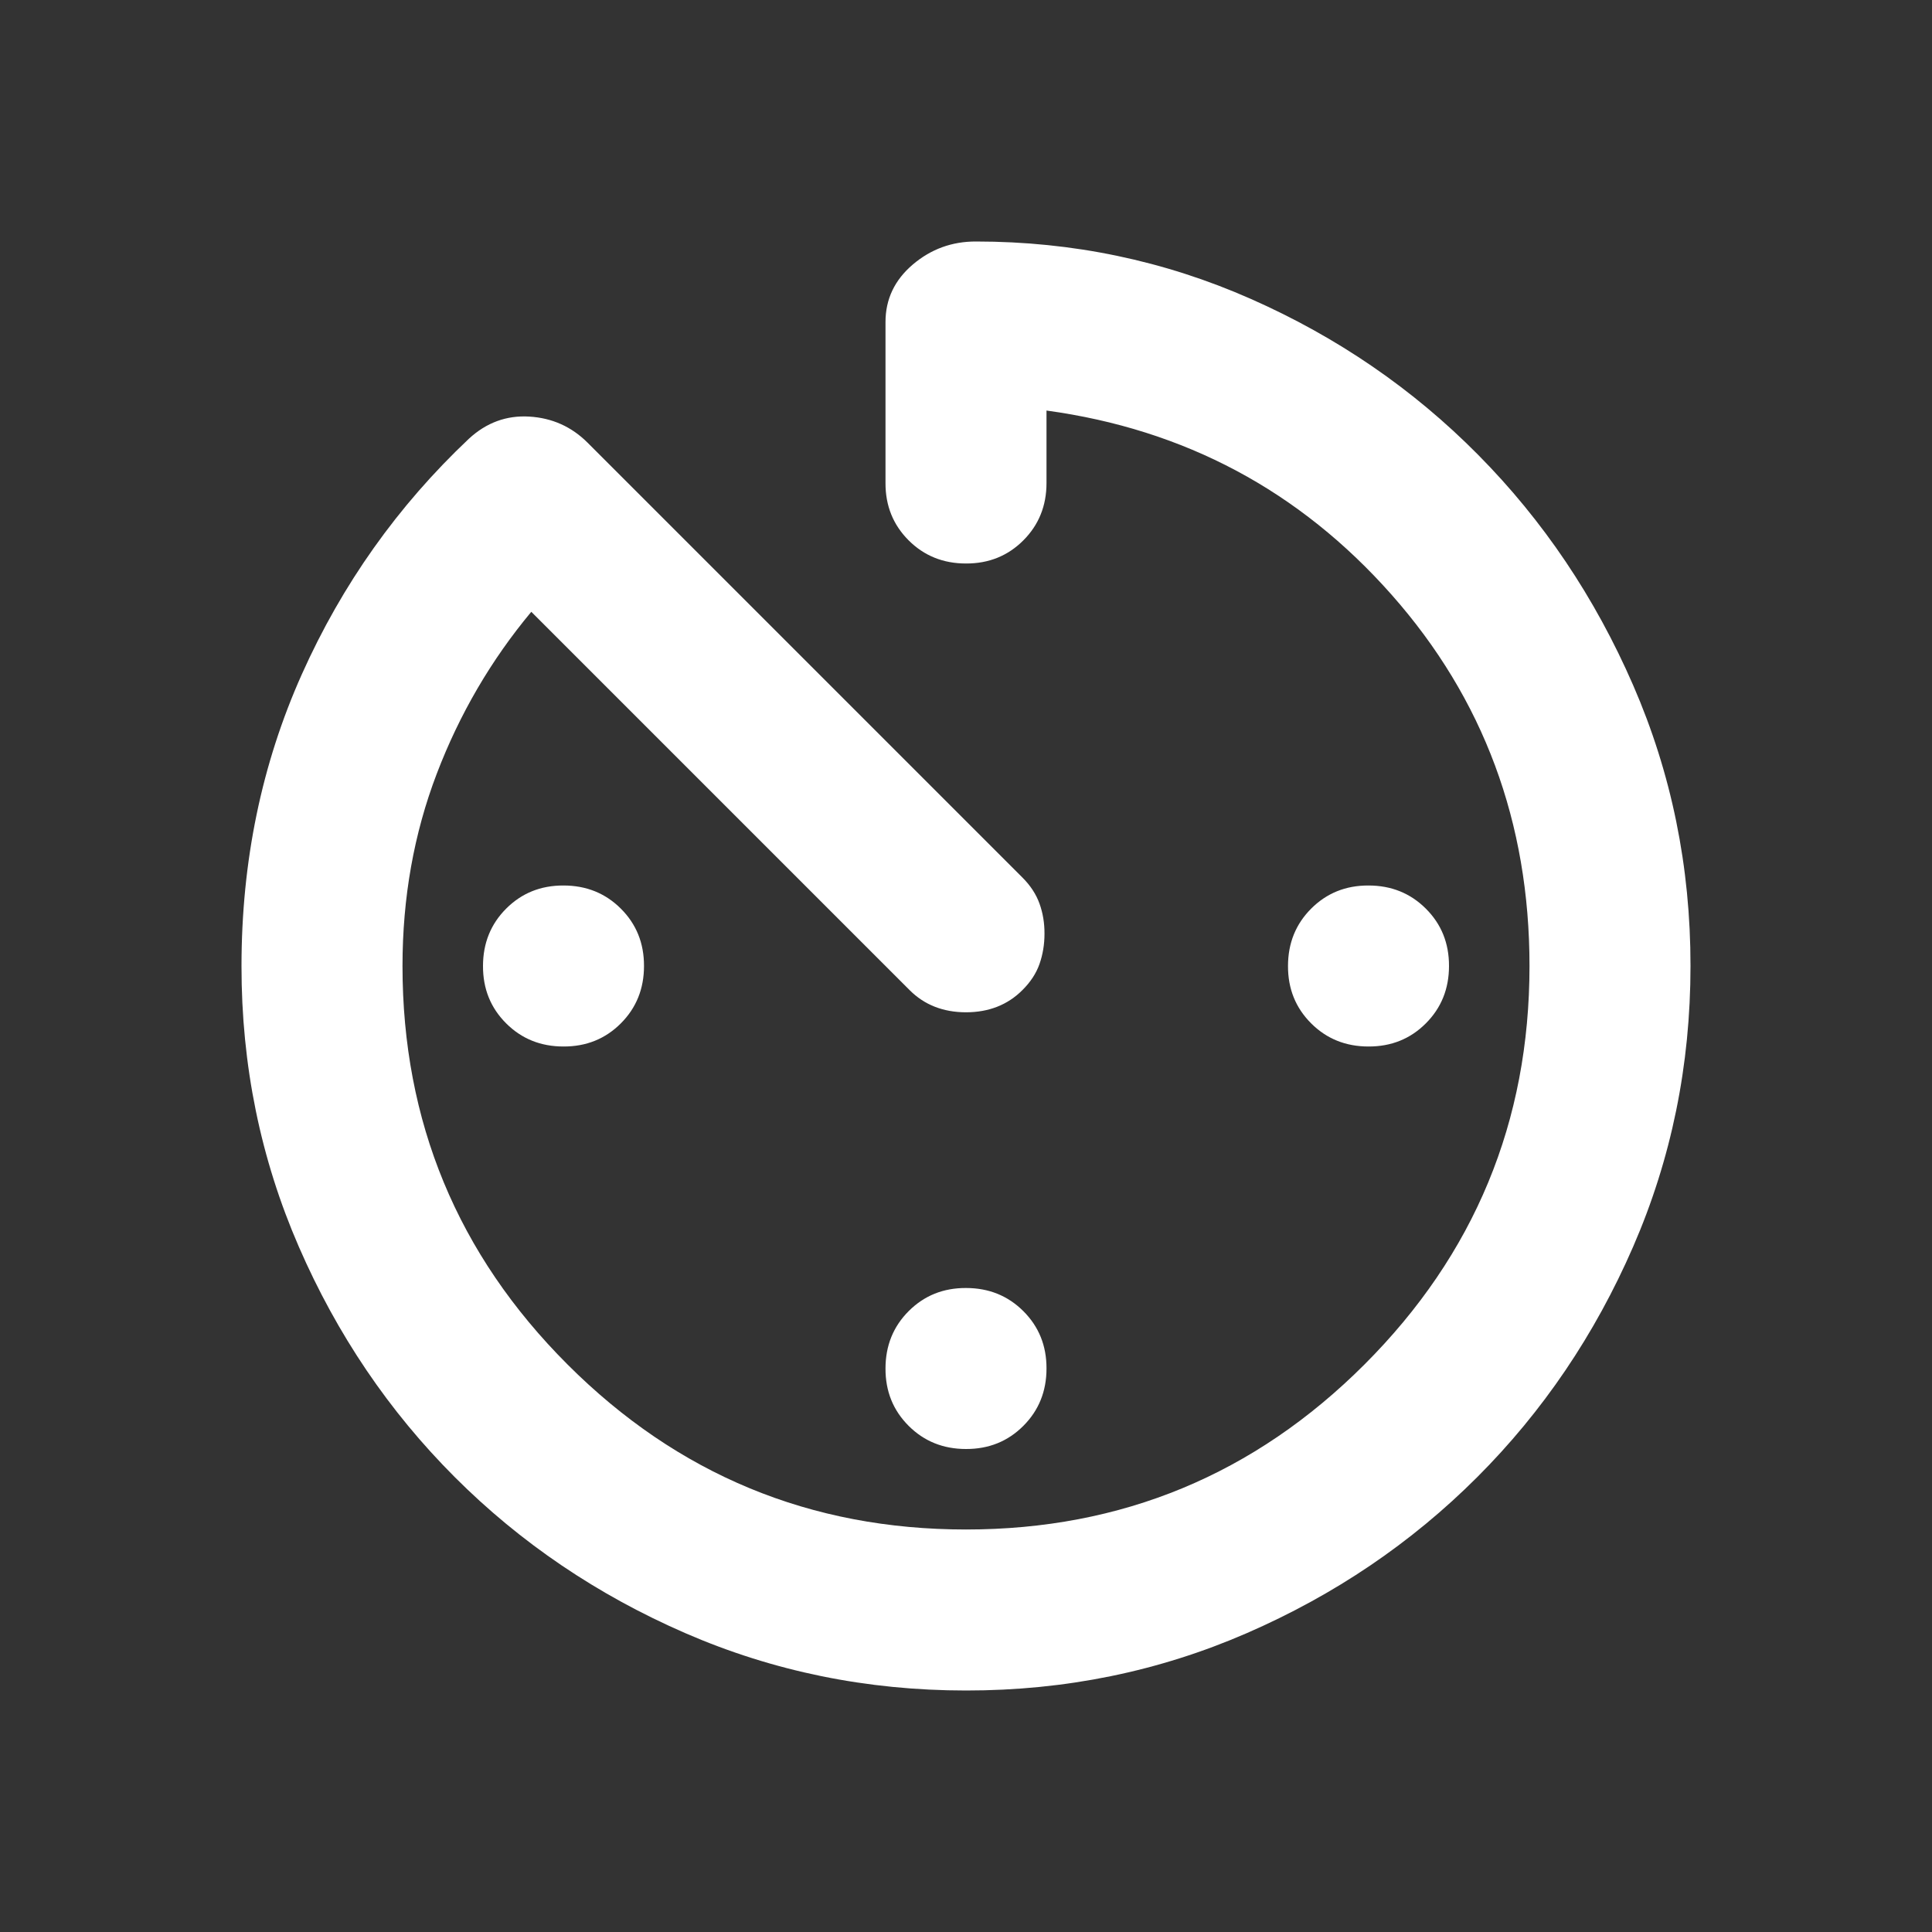 <svg width="24" height="24" viewBox="0 0 24 24" fill="none" xmlns="http://www.w3.org/2000/svg">
    <rect x="0" y="0" width="24" height="24" fill="#333333" stroke="none"/>
    <path
        d="M12 18C11.717 18 11.479 17.904 11.287 17.712C11.095 17.52 10.999 17.283 11 17C11 16.717 11.096 16.479 11.288 16.287C11.48 16.095 11.717 15.999 12 16C12.283 16 12.521 16.096 12.713 16.288C12.905 16.48 13.001 16.717 13 17C13 17.283 12.904 17.521 12.712 17.713C12.52 17.905 12.283 18.001 12 18ZM12 21C10.767 21 9.604 20.762 8.512 20.287C7.42 19.812 6.466 19.166 5.65 18.35C4.833 17.533 4.187 16.579 3.712 15.487C3.237 14.395 2.999 13.233 3 12C3 10.7 3.25 9.492 3.75 8.375C4.25 7.258 4.942 6.283 5.825 5.45C6.042 5.25 6.292 5.158 6.575 5.175C6.858 5.192 7.1 5.3 7.3 5.5L12.7 10.9C12.8 11 12.871 11.108 12.913 11.225C12.955 11.342 12.976 11.467 12.975 11.6C12.975 11.733 12.954 11.858 12.913 11.975C12.872 12.092 12.801 12.2 12.7 12.3C12.517 12.483 12.283 12.575 12 12.575C11.717 12.575 11.483 12.483 11.3 12.3L6.6 7.6C6.1 8.2 5.708 8.871 5.425 9.613C5.142 10.355 5 11.151 5 12C5 13.933 5.683 15.583 7.05 16.95C8.417 18.317 10.067 19 12 19C13.933 19 15.583 18.317 16.95 16.95C18.317 15.583 19 13.933 19 12C19 10.217 18.429 8.679 17.287 7.388C16.145 6.097 14.716 5.334 13 5.1V6C13 6.283 12.904 6.521 12.712 6.713C12.52 6.905 12.283 7.001 12 7C11.717 7 11.479 6.904 11.287 6.712C11.095 6.52 10.999 6.283 11 6V4C11 3.717 11.113 3.479 11.338 3.287C11.563 3.095 11.826 2.999 12.125 3C13.325 3 14.463 3.238 15.538 3.713C16.613 4.188 17.555 4.834 18.362 5.65C19.171 6.467 19.813 7.421 20.288 8.513C20.763 9.605 21.001 10.767 21 12C21 13.233 20.762 14.396 20.287 15.488C19.812 16.58 19.166 17.534 18.35 18.35C17.533 19.167 16.579 19.813 15.487 20.288C14.395 20.763 13.233 21.001 12 21ZM17 13C16.717 13 16.479 12.904 16.287 12.712C16.095 12.52 15.999 12.283 16 12C16 11.717 16.096 11.479 16.288 11.287C16.48 11.095 16.717 10.999 17 11C17.283 11 17.521 11.096 17.713 11.288C17.905 11.48 18.001 11.717 18 12C18 12.283 17.904 12.521 17.712 12.713C17.52 12.905 17.283 13.001 17 13ZM7 13C6.717 13 6.479 12.904 6.287 12.712C6.095 12.52 5.999 12.283 6 12C6 11.717 6.096 11.479 6.288 11.287C6.48 11.095 6.717 10.999 7 11C7.283 11 7.521 11.096 7.713 11.288C7.905 11.48 8.001 11.717 8 12C8 12.283 7.904 12.521 7.712 12.713C7.52 12.905 7.283 13.001 7 13Z"
        fill="white" />
</svg>